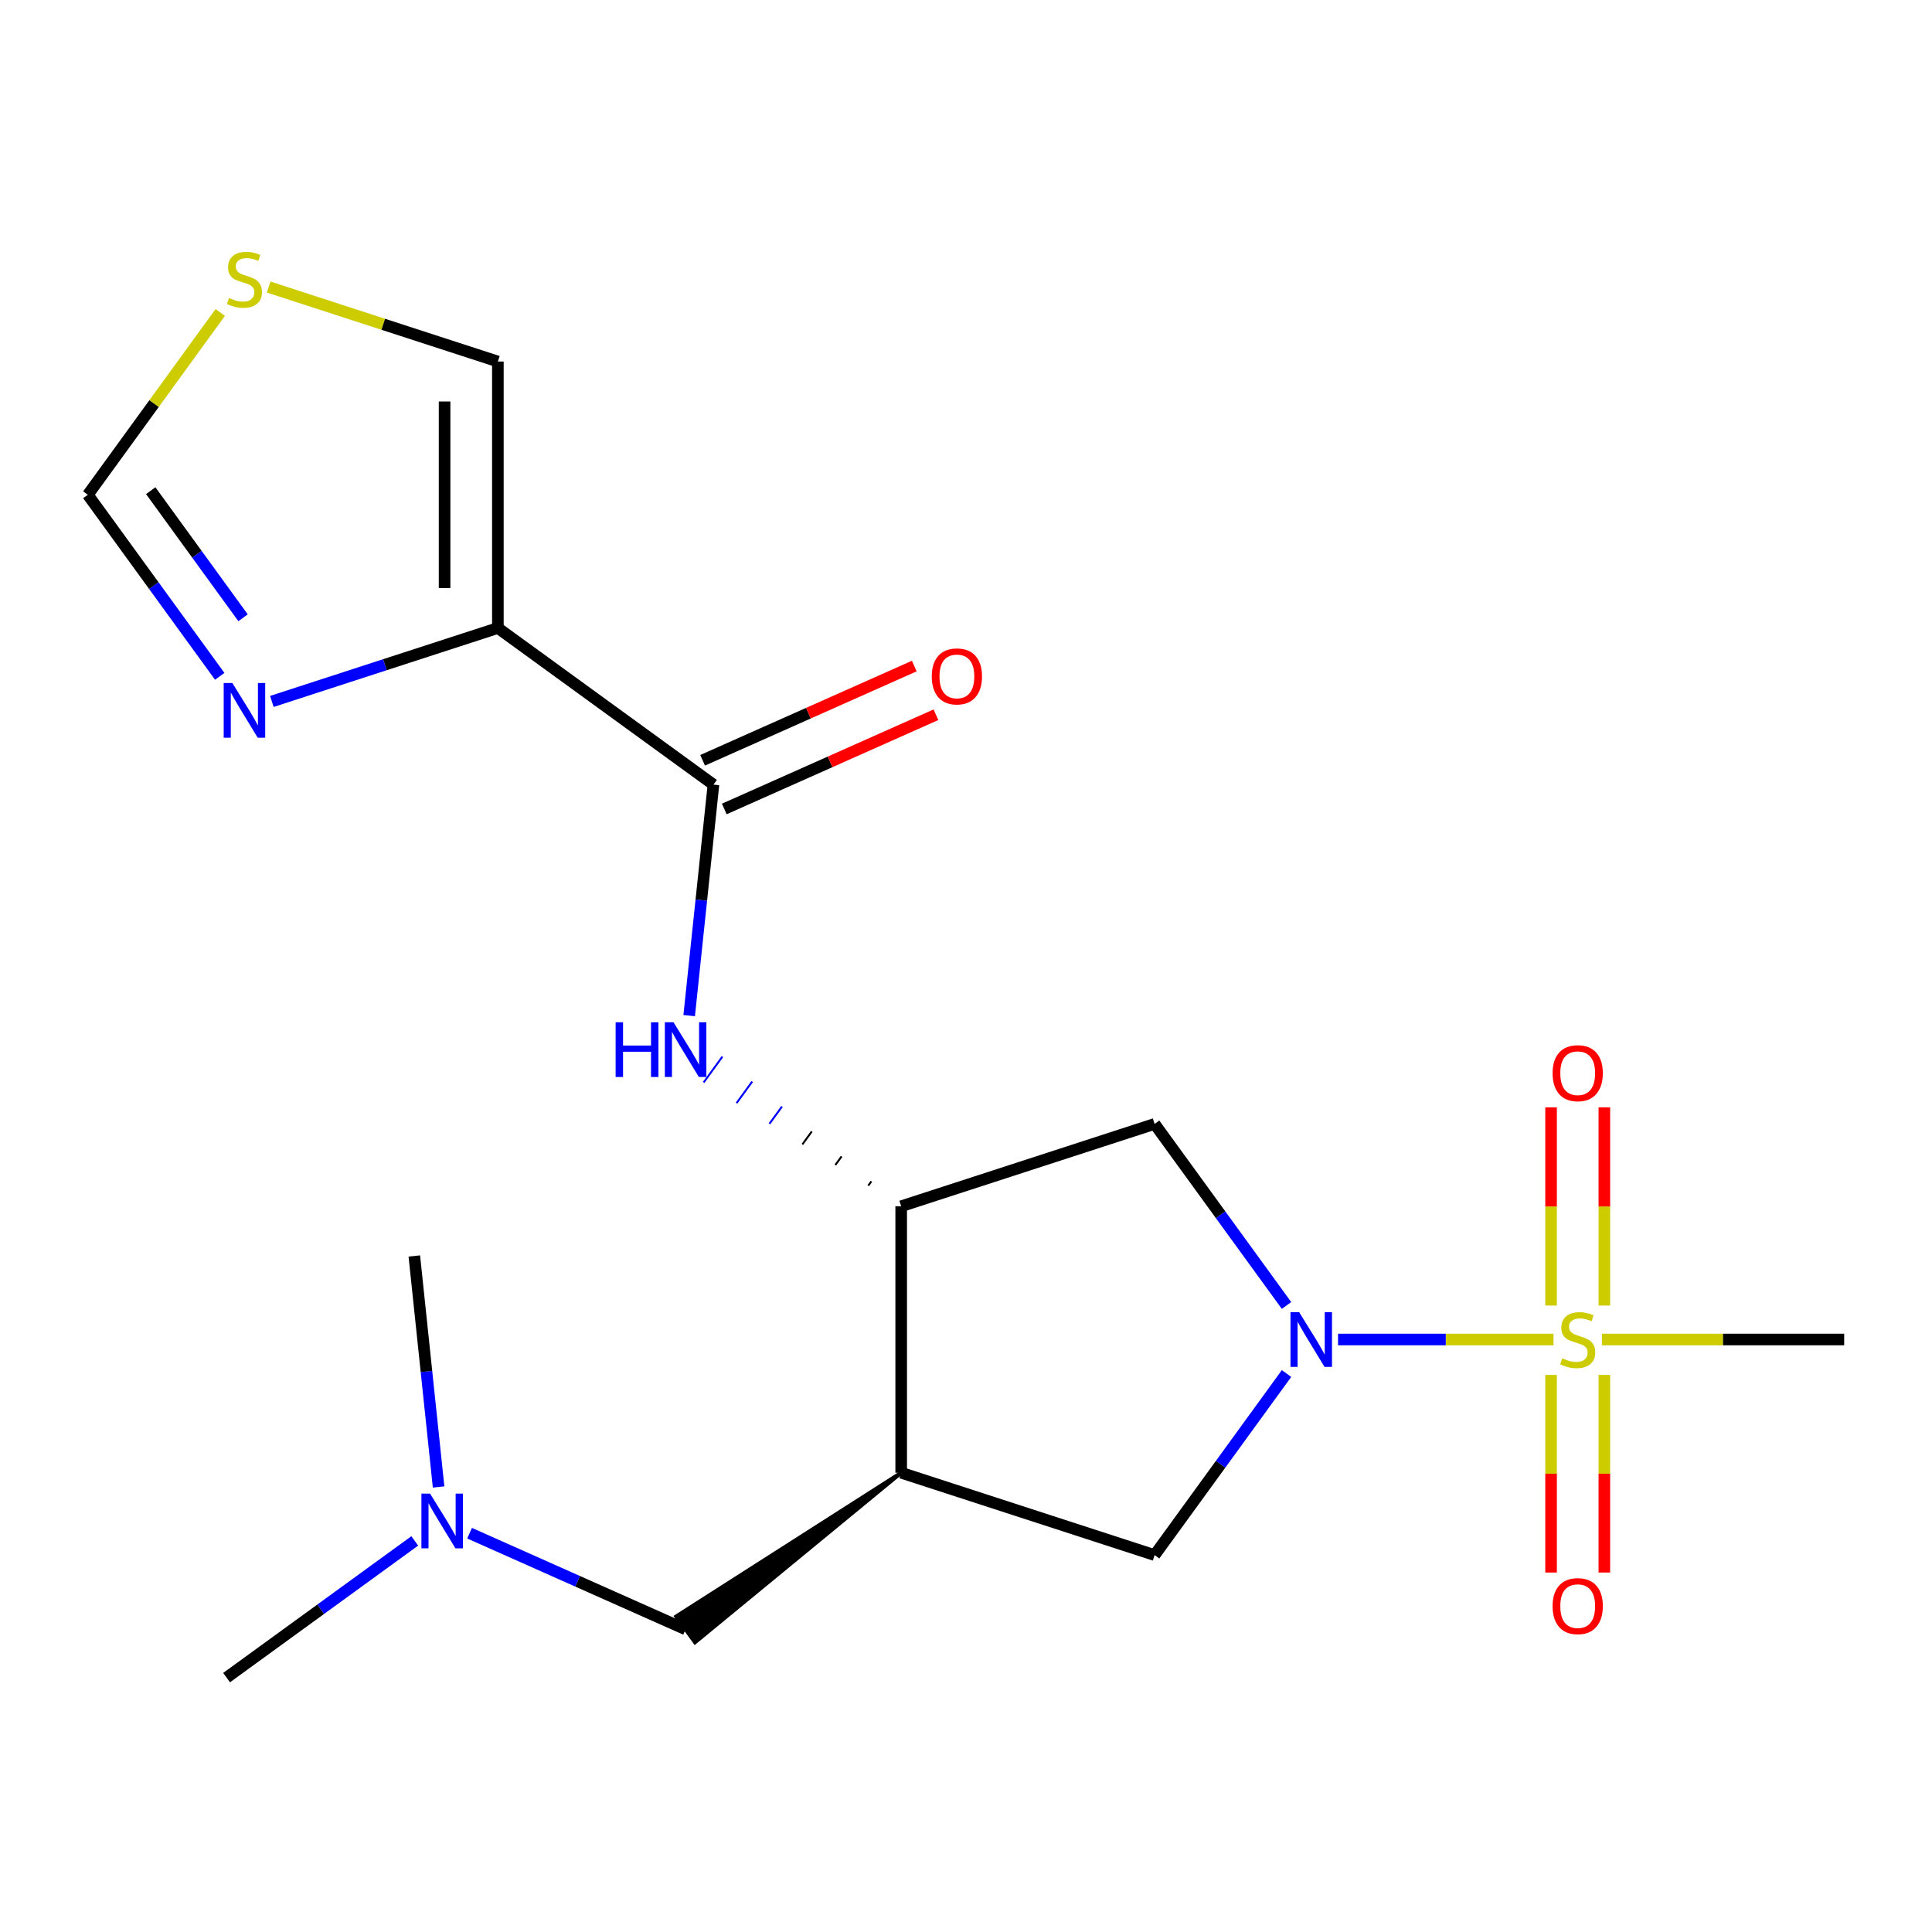 <?xml version='1.0' encoding='iso-8859-1'?>
<svg version='1.1' baseProfile='full'
              xmlns='http://www.w3.org/2000/svg'
                      xmlns:rdkit='http://www.rdkit.org/xml'
                      xmlns:xlink='http://www.w3.org/1999/xlink'
                  xml:space='preserve'
width='1000px' height='1000px' viewBox='0 0 1000 1000'>
<!-- END OF HEADER -->
<rect style='opacity:1.0;fill:#FFFFFF;stroke:none' width='1000' height='1000' x='0' y='0'> </rect>
<path class='bond-0' d='M 804.092,693.326 L 748.331,693.326' style='fill:none;fill-rule:evenodd;stroke:#CCCC00;stroke-width:6px;stroke-linecap:butt;stroke-linejoin:miter;stroke-opacity:1' />
<path class='bond-0' d='M 748.331,693.326 L 692.57,693.326' style='fill:none;fill-rule:evenodd;stroke:#0000FF;stroke-width:6px;stroke-linecap:butt;stroke-linejoin:miter;stroke-opacity:1' />
<path class='bond-1' d='M 830.413,675.758 L 830.413,624.464' style='fill:none;fill-rule:evenodd;stroke:#CCCC00;stroke-width:6px;stroke-linecap:butt;stroke-linejoin:miter;stroke-opacity:1' />
<path class='bond-1' d='M 830.413,624.464 L 830.413,573.17' style='fill:none;fill-rule:evenodd;stroke:#FF0000;stroke-width:6px;stroke-linecap:butt;stroke-linejoin:miter;stroke-opacity:1' />
<path class='bond-1' d='M 802.828,675.758 L 802.828,624.464' style='fill:none;fill-rule:evenodd;stroke:#CCCC00;stroke-width:6px;stroke-linecap:butt;stroke-linejoin:miter;stroke-opacity:1' />
<path class='bond-1' d='M 802.828,624.464 L 802.828,573.17' style='fill:none;fill-rule:evenodd;stroke:#FF0000;stroke-width:6px;stroke-linecap:butt;stroke-linejoin:miter;stroke-opacity:1' />
<path class='bond-2' d='M 802.828,711.654 L 802.828,762.797' style='fill:none;fill-rule:evenodd;stroke:#CCCC00;stroke-width:6px;stroke-linecap:butt;stroke-linejoin:miter;stroke-opacity:1' />
<path class='bond-2' d='M 802.828,762.797 L 802.828,813.941' style='fill:none;fill-rule:evenodd;stroke:#FF0000;stroke-width:6px;stroke-linecap:butt;stroke-linejoin:miter;stroke-opacity:1' />
<path class='bond-2' d='M 830.413,711.654 L 830.413,762.797' style='fill:none;fill-rule:evenodd;stroke:#CCCC00;stroke-width:6px;stroke-linecap:butt;stroke-linejoin:miter;stroke-opacity:1' />
<path class='bond-2' d='M 830.413,762.797 L 830.413,813.941' style='fill:none;fill-rule:evenodd;stroke:#FF0000;stroke-width:6px;stroke-linecap:butt;stroke-linejoin:miter;stroke-opacity:1' />
<path class='bond-3' d='M 829.148,693.326 L 891.847,693.326' style='fill:none;fill-rule:evenodd;stroke:#CCCC00;stroke-width:6px;stroke-linecap:butt;stroke-linejoin:miter;stroke-opacity:1' />
<path class='bond-3' d='M 891.847,693.326 L 954.545,693.326' style='fill:none;fill-rule:evenodd;stroke:#000000;stroke-width:6px;stroke-linecap:butt;stroke-linejoin:miter;stroke-opacity:1' />
<path class='bond-4' d='M 665.902,675.718 L 631.763,628.73' style='fill:none;fill-rule:evenodd;stroke:#0000FF;stroke-width:6px;stroke-linecap:butt;stroke-linejoin:miter;stroke-opacity:1' />
<path class='bond-4' d='M 631.763,628.73 L 597.625,581.742' style='fill:none;fill-rule:evenodd;stroke:#000000;stroke-width:6px;stroke-linecap:butt;stroke-linejoin:miter;stroke-opacity:1' />
<path class='bond-5' d='M 665.902,710.934 L 631.763,757.922' style='fill:none;fill-rule:evenodd;stroke:#0000FF;stroke-width:6px;stroke-linecap:butt;stroke-linejoin:miter;stroke-opacity:1' />
<path class='bond-5' d='M 631.763,757.922 L 597.625,804.91' style='fill:none;fill-rule:evenodd;stroke:#000000;stroke-width:6px;stroke-linecap:butt;stroke-linejoin:miter;stroke-opacity:1' />
<path class='bond-6' d='M 257.7,325.053 L 369.283,406.123' style='fill:none;fill-rule:evenodd;stroke:#000000;stroke-width:6px;stroke-linecap:butt;stroke-linejoin:miter;stroke-opacity:1' />
<path class='bond-7' d='M 257.7,325.053 L 199.206,344.058' style='fill:none;fill-rule:evenodd;stroke:#000000;stroke-width:6px;stroke-linecap:butt;stroke-linejoin:miter;stroke-opacity:1' />
<path class='bond-7' d='M 199.206,344.058 L 140.713,363.064' style='fill:none;fill-rule:evenodd;stroke:#0000FF;stroke-width:6px;stroke-linecap:butt;stroke-linejoin:miter;stroke-opacity:1' />
<path class='bond-8' d='M 257.7,325.053 L 257.7,187.128' style='fill:none;fill-rule:evenodd;stroke:#000000;stroke-width:6px;stroke-linecap:butt;stroke-linejoin:miter;stroke-opacity:1' />
<path class='bond-8' d='M 230.115,304.364 L 230.115,207.816' style='fill:none;fill-rule:evenodd;stroke:#000000;stroke-width:6px;stroke-linecap:butt;stroke-linejoin:miter;stroke-opacity:1' />
<path class='bond-9' d='M 466.45,762.288 L 597.625,804.91' style='fill:none;fill-rule:evenodd;stroke:#000000;stroke-width:6px;stroke-linecap:butt;stroke-linejoin:miter;stroke-opacity:1' />
<path class='bond-10' d='M 466.45,762.288 L 350.002,836.664 L 359.73,850.054 Z' style='fill:#000000;fill-rule:evenodd;fill-opacity:1;stroke:#000000;stroke-width:2px;stroke-linecap:butt;stroke-linejoin:miter;stroke-opacity:1;' />
<path class='bond-11' d='M 466.45,762.288 L 466.45,624.363' style='fill:none;fill-rule:evenodd;stroke:#000000;stroke-width:6px;stroke-linecap:butt;stroke-linejoin:miter;stroke-opacity:1' />
<path class='bond-12' d='M 369.283,406.123 L 363,465.904' style='fill:none;fill-rule:evenodd;stroke:#000000;stroke-width:6px;stroke-linecap:butt;stroke-linejoin:miter;stroke-opacity:1' />
<path class='bond-12' d='M 363,465.904 L 356.717,525.685' style='fill:none;fill-rule:evenodd;stroke:#0000FF;stroke-width:6px;stroke-linecap:butt;stroke-linejoin:miter;stroke-opacity:1' />
<path class='bond-13' d='M 374.893,418.723 L 429.67,394.335' style='fill:none;fill-rule:evenodd;stroke:#000000;stroke-width:6px;stroke-linecap:butt;stroke-linejoin:miter;stroke-opacity:1' />
<path class='bond-13' d='M 429.67,394.335 L 484.446,369.947' style='fill:none;fill-rule:evenodd;stroke:#FF0000;stroke-width:6px;stroke-linecap:butt;stroke-linejoin:miter;stroke-opacity:1' />
<path class='bond-13' d='M 363.673,393.523 L 418.45,369.135' style='fill:none;fill-rule:evenodd;stroke:#000000;stroke-width:6px;stroke-linecap:butt;stroke-linejoin:miter;stroke-opacity:1' />
<path class='bond-13' d='M 418.45,369.135 L 473.226,344.747' style='fill:none;fill-rule:evenodd;stroke:#FF0000;stroke-width:6px;stroke-linecap:butt;stroke-linejoin:miter;stroke-opacity:1' />
<path class='bond-14' d='M 466.45,624.363 L 597.625,581.742' style='fill:none;fill-rule:evenodd;stroke:#000000;stroke-width:6px;stroke-linecap:butt;stroke-linejoin:miter;stroke-opacity:1' />
<path class='bond-15' d='M 451.028,611.454 L 449.407,613.685' style='fill:none;fill-rule:evenodd;stroke:#000000;stroke-width:1.0px;stroke-linecap:butt;stroke-linejoin:miter;stroke-opacity:1' />
<path class='bond-15' d='M 435.606,598.544 L 432.363,603.008' style='fill:none;fill-rule:evenodd;stroke:#000000;stroke-width:1.0px;stroke-linecap:butt;stroke-linejoin:miter;stroke-opacity:1' />
<path class='bond-15' d='M 420.184,585.635 L 415.32,592.33' style='fill:none;fill-rule:evenodd;stroke:#000000;stroke-width:1.0px;stroke-linecap:butt;stroke-linejoin:miter;stroke-opacity:1' />
<path class='bond-15' d='M 404.762,572.725 L 398.277,581.652' style='fill:none;fill-rule:evenodd;stroke:#0000FF;stroke-width:1.0px;stroke-linecap:butt;stroke-linejoin:miter;stroke-opacity:1' />
<path class='bond-15' d='M 389.341,559.816 L 381.233,570.974' style='fill:none;fill-rule:evenodd;stroke:#0000FF;stroke-width:1.0px;stroke-linecap:butt;stroke-linejoin:miter;stroke-opacity:1' />
<path class='bond-15' d='M 373.919,546.906 L 364.19,560.296' style='fill:none;fill-rule:evenodd;stroke:#0000FF;stroke-width:1.0px;stroke-linecap:butt;stroke-linejoin:miter;stroke-opacity:1' />
<path class='bond-16' d='M 113.732,350.066 L 79.593,303.078' style='fill:none;fill-rule:evenodd;stroke:#0000FF;stroke-width:6px;stroke-linecap:butt;stroke-linejoin:miter;stroke-opacity:1' />
<path class='bond-16' d='M 79.593,303.078 L 45.455,256.09' style='fill:none;fill-rule:evenodd;stroke:#000000;stroke-width:6px;stroke-linecap:butt;stroke-linejoin:miter;stroke-opacity:1' />
<path class='bond-16' d='M 125.807,319.755 L 101.91,286.864' style='fill:none;fill-rule:evenodd;stroke:#0000FF;stroke-width:6px;stroke-linecap:butt;stroke-linejoin:miter;stroke-opacity:1' />
<path class='bond-16' d='M 101.91,286.864 L 78.013,253.973' style='fill:none;fill-rule:evenodd;stroke:#000000;stroke-width:6px;stroke-linecap:butt;stroke-linejoin:miter;stroke-opacity:1' />
<path class='bond-17' d='M 139.053,148.577 L 198.376,167.852' style='fill:none;fill-rule:evenodd;stroke:#CCCC00;stroke-width:6px;stroke-linecap:butt;stroke-linejoin:miter;stroke-opacity:1' />
<path class='bond-17' d='M 198.376,167.852 L 257.7,187.128' style='fill:none;fill-rule:evenodd;stroke:#000000;stroke-width:6px;stroke-linecap:butt;stroke-linejoin:miter;stroke-opacity:1' />
<path class='bond-18' d='M 113.997,161.75 L 79.726,208.92' style='fill:none;fill-rule:evenodd;stroke:#CCCC00;stroke-width:6px;stroke-linecap:butt;stroke-linejoin:miter;stroke-opacity:1' />
<path class='bond-18' d='M 79.726,208.92 L 45.455,256.09' style='fill:none;fill-rule:evenodd;stroke:#000000;stroke-width:6px;stroke-linecap:butt;stroke-linejoin:miter;stroke-opacity:1' />
<path class='bond-19' d='M 354.866,843.359 L 298.96,818.468' style='fill:none;fill-rule:evenodd;stroke:#000000;stroke-width:6px;stroke-linecap:butt;stroke-linejoin:miter;stroke-opacity:1' />
<path class='bond-19' d='M 298.96,818.468 L 243.053,793.577' style='fill:none;fill-rule:evenodd;stroke:#0000FF;stroke-width:6px;stroke-linecap:butt;stroke-linejoin:miter;stroke-opacity:1' />
<path class='bond-20' d='M 214.677,797.568 L 165.979,832.949' style='fill:none;fill-rule:evenodd;stroke:#0000FF;stroke-width:6px;stroke-linecap:butt;stroke-linejoin:miter;stroke-opacity:1' />
<path class='bond-20' d='M 165.979,832.949 L 117.282,868.33' style='fill:none;fill-rule:evenodd;stroke:#000000;stroke-width:6px;stroke-linecap:butt;stroke-linejoin:miter;stroke-opacity:1' />
<path class='bond-21' d='M 227.015,769.651 L 220.731,709.871' style='fill:none;fill-rule:evenodd;stroke:#0000FF;stroke-width:6px;stroke-linecap:butt;stroke-linejoin:miter;stroke-opacity:1' />
<path class='bond-21' d='M 220.731,709.871 L 214.448,650.09' style='fill:none;fill-rule:evenodd;stroke:#000000;stroke-width:6px;stroke-linecap:butt;stroke-linejoin:miter;stroke-opacity:1' />
<path  class='atom-0' d='M 808.62 703.046
Q 808.94 703.166, 810.26 703.726
Q 811.58 704.286, 813.02 704.646
Q 814.5 704.966, 815.94 704.966
Q 818.62 704.966, 820.18 703.686
Q 821.74 702.366, 821.74 700.086
Q 821.74 698.526, 820.94 697.566
Q 820.18 696.606, 818.98 696.086
Q 817.78 695.566, 815.78 694.966
Q 813.26 694.206, 811.74 693.486
Q 810.26 692.766, 809.18 691.246
Q 808.14 689.726, 808.14 687.166
Q 808.14 683.606, 810.54 681.406
Q 812.98 679.206, 817.78 679.206
Q 821.06 679.206, 824.78 680.766
L 823.86 683.846
Q 820.46 682.446, 817.9 682.446
Q 815.14 682.446, 813.62 683.606
Q 812.1 684.726, 812.14 686.686
Q 812.14 688.206, 812.9 689.126
Q 813.7 690.046, 814.82 690.566
Q 815.98 691.086, 817.9 691.686
Q 820.46 692.486, 821.98 693.286
Q 823.5 694.086, 824.58 695.726
Q 825.7 697.326, 825.7 700.086
Q 825.7 704.006, 823.06 706.126
Q 820.46 708.206, 816.1 708.206
Q 813.58 708.206, 811.66 707.646
Q 809.78 707.126, 807.54 706.206
L 808.62 703.046
' fill='#CCCC00'/>
<path  class='atom-1' d='M 672.435 679.166
L 681.715 694.166
Q 682.635 695.646, 684.115 698.326
Q 685.595 701.006, 685.675 701.166
L 685.675 679.166
L 689.435 679.166
L 689.435 707.486
L 685.555 707.486
L 675.595 691.086
Q 674.435 689.166, 673.195 686.966
Q 671.995 684.766, 671.635 684.086
L 671.635 707.486
L 667.955 707.486
L 667.955 679.166
L 672.435 679.166
' fill='#0000FF'/>
<path  class='atom-7' d='M 318.646 529.133
L 322.486 529.133
L 322.486 541.173
L 336.966 541.173
L 336.966 529.133
L 340.806 529.133
L 340.806 557.453
L 336.966 557.453
L 336.966 544.373
L 322.486 544.373
L 322.486 557.453
L 318.646 557.453
L 318.646 529.133
' fill='#0000FF'/>
<path  class='atom-7' d='M 348.606 529.133
L 357.886 544.133
Q 358.806 545.613, 360.286 548.293
Q 361.766 550.973, 361.846 551.133
L 361.846 529.133
L 365.606 529.133
L 365.606 557.453
L 361.726 557.453
L 351.766 541.053
Q 350.606 539.133, 349.366 536.933
Q 348.166 534.733, 347.806 534.053
L 347.806 557.453
L 344.126 557.453
L 344.126 529.133
L 348.606 529.133
' fill='#0000FF'/>
<path  class='atom-8' d='M 120.265 353.514
L 129.545 368.514
Q 130.465 369.994, 131.945 372.674
Q 133.425 375.354, 133.505 375.514
L 133.505 353.514
L 137.265 353.514
L 137.265 381.834
L 133.385 381.834
L 123.425 365.434
Q 122.265 363.514, 121.025 361.314
Q 119.825 359.114, 119.465 358.434
L 119.465 381.834
L 115.785 381.834
L 115.785 353.514
L 120.265 353.514
' fill='#0000FF'/>
<path  class='atom-10' d='M 118.525 154.226
Q 118.845 154.346, 120.165 154.906
Q 121.485 155.466, 122.925 155.826
Q 124.405 156.146, 125.845 156.146
Q 128.525 156.146, 130.085 154.866
Q 131.645 153.546, 131.645 151.266
Q 131.645 149.706, 130.845 148.746
Q 130.085 147.786, 128.885 147.266
Q 127.685 146.746, 125.685 146.146
Q 123.165 145.386, 121.645 144.666
Q 120.165 143.946, 119.085 142.426
Q 118.045 140.906, 118.045 138.346
Q 118.045 134.786, 120.445 132.586
Q 122.885 130.386, 127.685 130.386
Q 130.965 130.386, 134.685 131.946
L 133.765 135.026
Q 130.365 133.626, 127.805 133.626
Q 125.045 133.626, 123.525 134.786
Q 122.005 135.906, 122.045 137.866
Q 122.045 139.386, 122.805 140.306
Q 123.605 141.226, 124.725 141.746
Q 125.885 142.266, 127.805 142.866
Q 130.365 143.666, 131.885 144.466
Q 133.405 145.266, 134.485 146.906
Q 135.605 148.506, 135.605 151.266
Q 135.605 155.186, 132.965 157.306
Q 130.365 159.386, 126.005 159.386
Q 123.485 159.386, 121.565 158.826
Q 119.685 158.306, 117.445 157.386
L 118.525 154.226
' fill='#CCCC00'/>
<path  class='atom-12' d='M 803.62 555.481
Q 803.62 548.681, 806.98 544.881
Q 810.34 541.081, 816.62 541.081
Q 822.9 541.081, 826.26 544.881
Q 829.62 548.681, 829.62 555.481
Q 829.62 562.361, 826.22 566.281
Q 822.82 570.161, 816.62 570.161
Q 810.38 570.161, 806.98 566.281
Q 803.62 562.401, 803.62 555.481
M 816.62 566.961
Q 820.94 566.961, 823.26 564.081
Q 825.62 561.161, 825.62 555.481
Q 825.62 549.921, 823.26 547.121
Q 820.94 544.281, 816.62 544.281
Q 812.3 544.281, 809.94 547.081
Q 807.62 549.881, 807.62 555.481
Q 807.62 561.201, 809.94 564.081
Q 812.3 566.961, 816.62 566.961
' fill='#FF0000'/>
<path  class='atom-13' d='M 803.62 831.331
Q 803.62 824.531, 806.98 820.731
Q 810.34 816.931, 816.62 816.931
Q 822.9 816.931, 826.26 820.731
Q 829.62 824.531, 829.62 831.331
Q 829.62 838.211, 826.22 842.131
Q 822.82 846.011, 816.62 846.011
Q 810.38 846.011, 806.98 842.131
Q 803.62 838.251, 803.62 831.331
M 816.62 842.811
Q 820.94 842.811, 823.26 839.931
Q 825.62 837.011, 825.62 831.331
Q 825.62 825.771, 823.26 822.971
Q 820.94 820.131, 816.62 820.131
Q 812.3 820.131, 809.94 822.931
Q 807.62 825.731, 807.62 831.331
Q 807.62 837.051, 809.94 839.931
Q 812.3 842.811, 816.62 842.811
' fill='#FF0000'/>
<path  class='atom-16' d='M 482.284 350.104
Q 482.284 343.304, 485.644 339.504
Q 489.004 335.704, 495.284 335.704
Q 501.564 335.704, 504.924 339.504
Q 508.284 343.304, 508.284 350.104
Q 508.284 356.984, 504.884 360.904
Q 501.484 364.784, 495.284 364.784
Q 489.044 364.784, 485.644 360.904
Q 482.284 357.024, 482.284 350.104
M 495.284 361.584
Q 499.604 361.584, 501.924 358.704
Q 504.284 355.784, 504.284 350.104
Q 504.284 344.544, 501.924 341.744
Q 499.604 338.904, 495.284 338.904
Q 490.964 338.904, 488.604 341.704
Q 486.284 344.504, 486.284 350.104
Q 486.284 355.824, 488.604 358.704
Q 490.964 361.584, 495.284 361.584
' fill='#FF0000'/>
<path  class='atom-17' d='M 222.605 773.1
L 231.885 788.1
Q 232.805 789.58, 234.285 792.26
Q 235.765 794.94, 235.845 795.1
L 235.845 773.1
L 239.605 773.1
L 239.605 801.42
L 235.725 801.42
L 225.765 785.02
Q 224.605 783.1, 223.365 780.9
Q 222.165 778.7, 221.805 778.02
L 221.805 801.42
L 218.125 801.42
L 218.125 773.1
L 222.605 773.1
' fill='#0000FF'/>
</svg>
